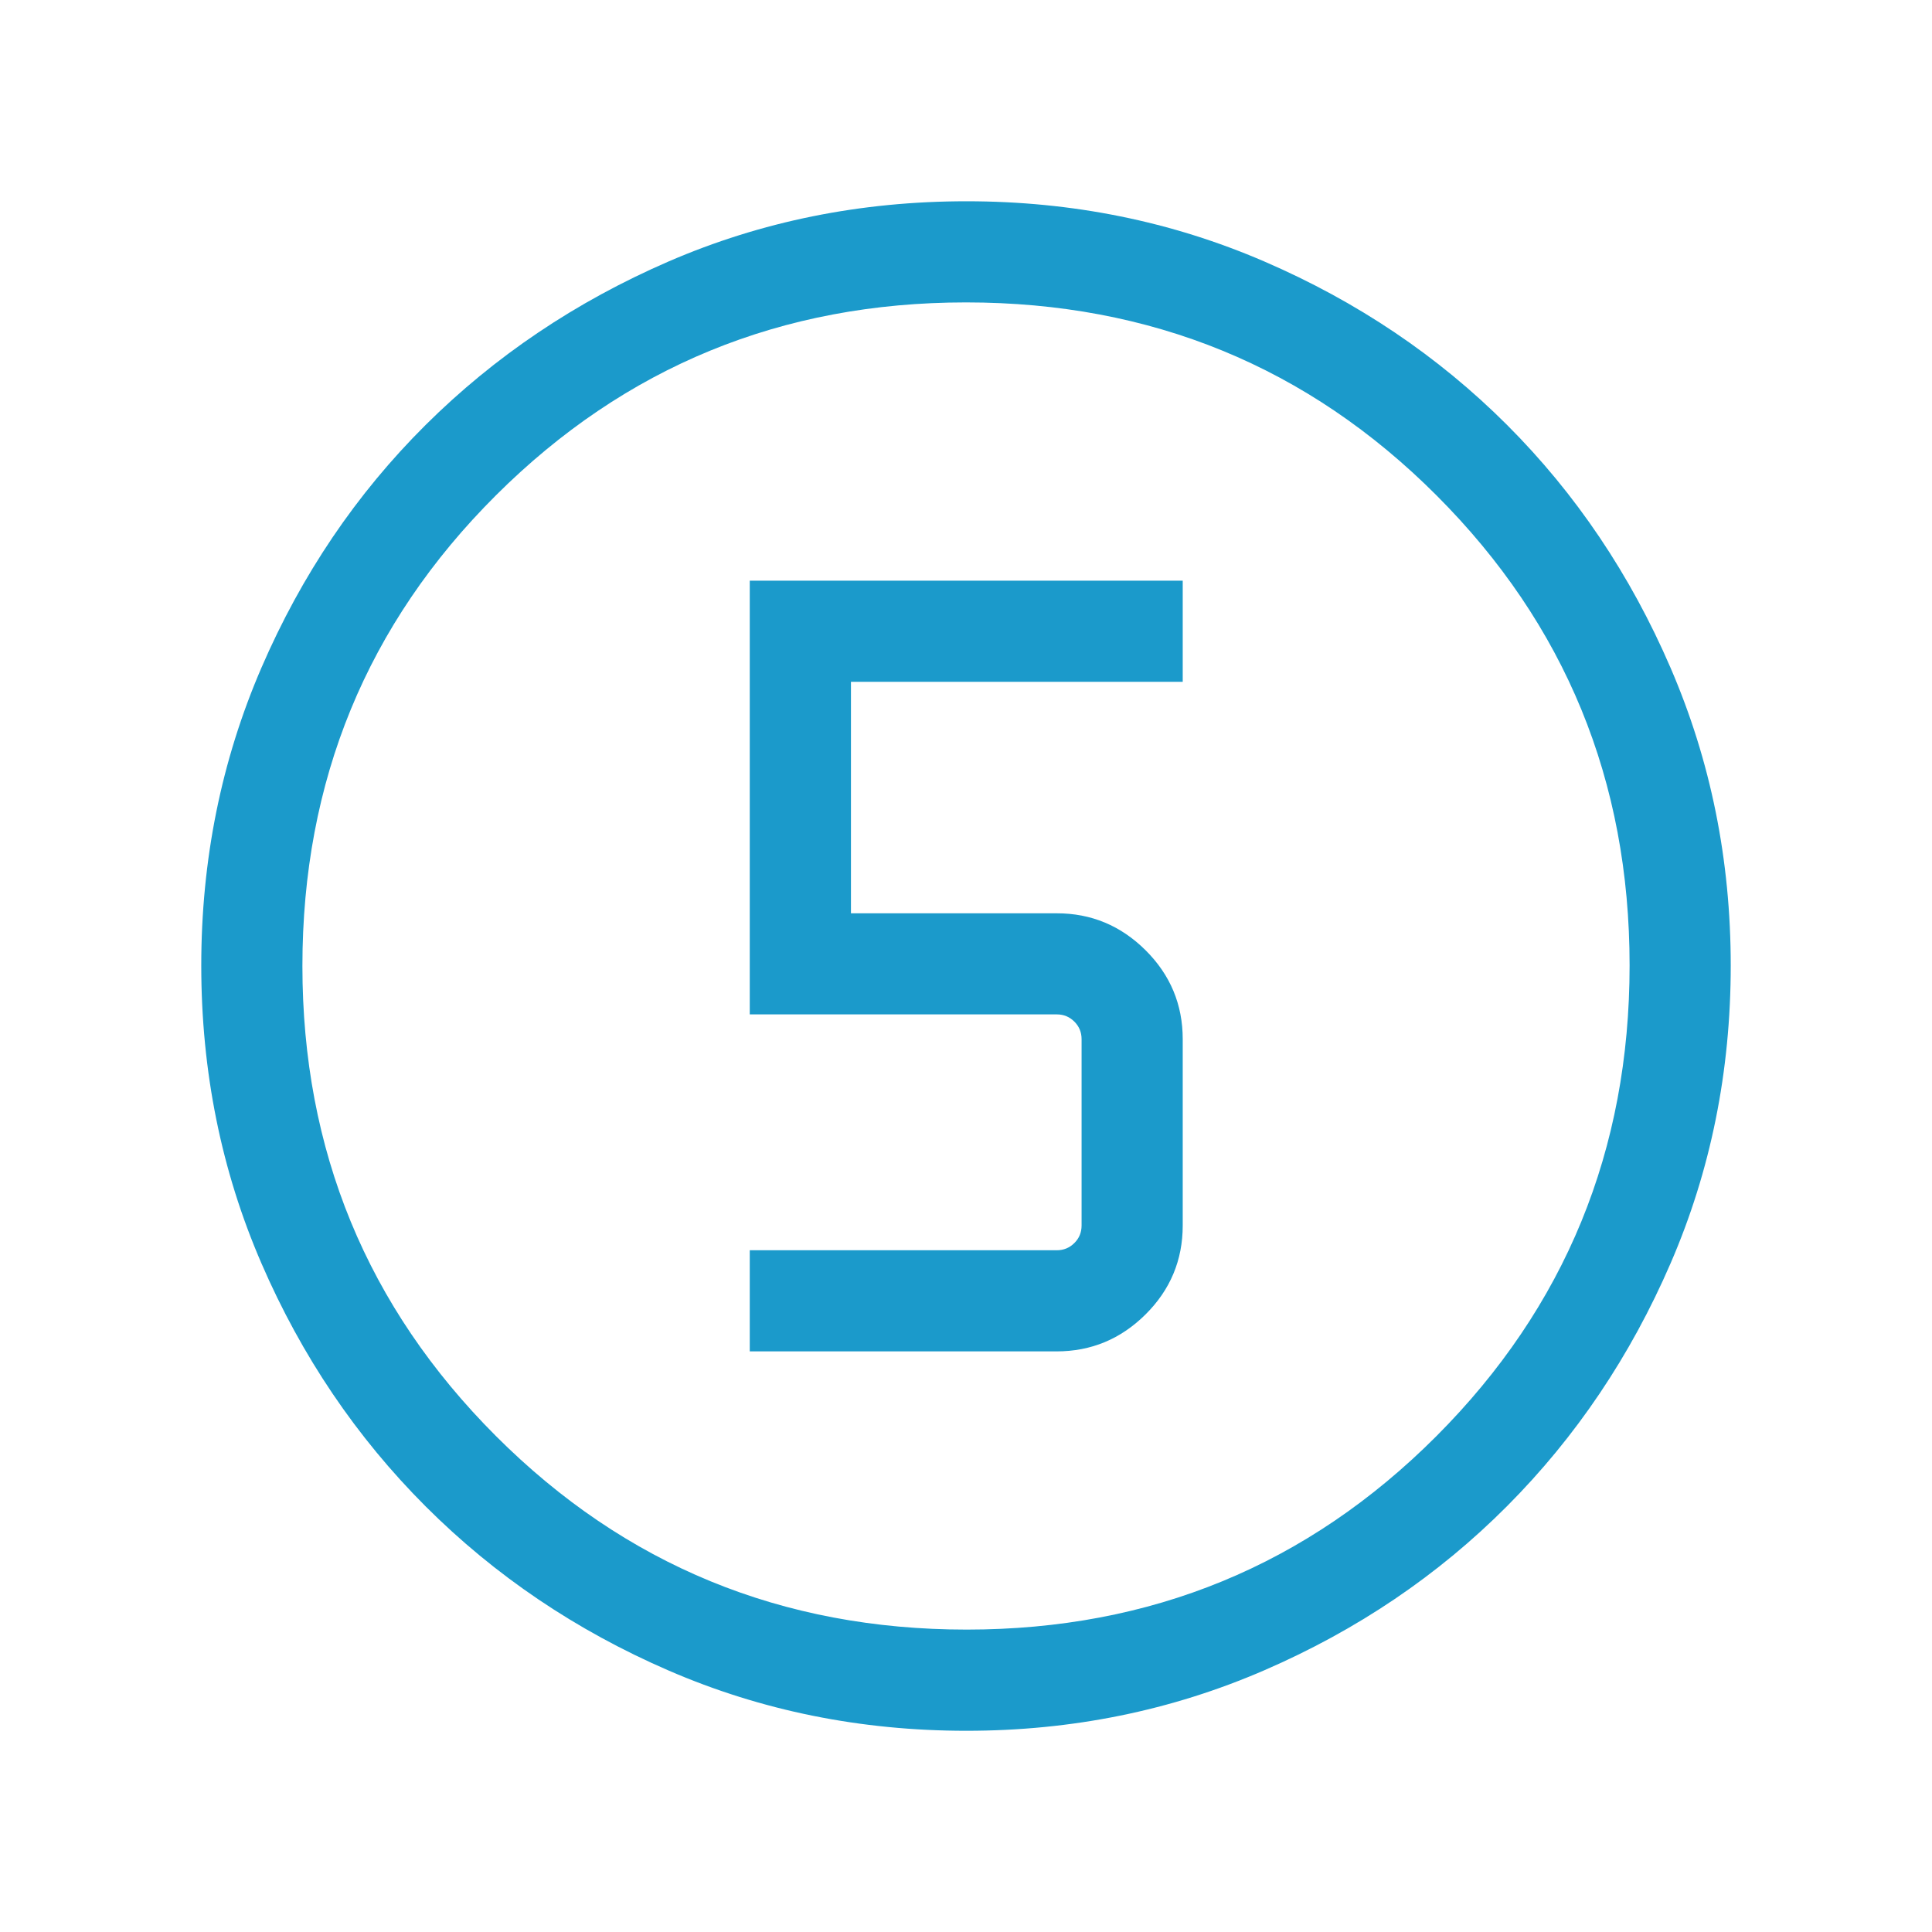 <svg width="40" height="40" viewBox="0 0 40 40" fill="none" xmlns="http://www.w3.org/2000/svg">
<mask id="mask0_121_494" style="mask-type:alpha" maskUnits="userSpaceOnUse" x="0" y="0" width="40" height="40">
<rect width="40" height="40" fill="#D9D9D9"/>
</mask>
<g mask="url(#mask0_121_494)">
<path d="M20.01 35.834C17.818 35.834 15.763 35.418 13.844 34.587C11.925 33.756 10.248 32.623 8.813 31.189C7.379 29.755 6.245 28.078 5.414 26.159C4.582 24.239 4.167 22.183 4.167 19.989C4.167 17.803 4.582 15.748 5.413 13.824C6.245 11.899 7.377 10.225 8.811 8.799C10.245 7.374 11.922 6.246 13.841 5.414C15.761 4.583 17.818 4.167 20.011 4.167C22.198 4.167 24.253 4.583 26.177 5.414C28.101 6.245 29.776 7.373 31.201 8.797C32.626 10.222 33.755 11.898 34.586 13.824C35.418 15.75 35.833 17.805 35.833 19.99C35.833 22.182 35.418 24.238 34.587 26.157C33.756 28.076 32.628 29.751 31.203 31.182C29.778 32.613 28.103 33.746 26.177 34.581C24.251 35.416 22.195 35.834 20.01 35.834ZM20.014 33.739C23.832 33.739 27.074 32.404 29.741 29.732C32.406 27.06 33.739 23.812 33.739 19.987C33.739 16.168 32.408 12.926 29.745 10.26C27.083 7.594 23.834 6.261 20 6.261C16.184 6.261 12.94 7.592 10.268 10.255C7.597 12.917 6.261 16.166 6.261 20C6.261 23.816 7.597 27.06 10.268 29.732C12.94 32.404 16.189 33.739 20.014 33.739ZM15.523 27.979H21.875C22.59 27.979 23.203 27.724 23.717 27.214C24.23 26.704 24.487 26.09 24.487 25.372V21.515C24.487 20.797 24.23 20.183 23.717 19.673C23.203 19.163 22.591 18.909 21.881 18.909H17.618V14.116H24.487V12.022H15.523V21.002H21.881C22.023 21.002 22.144 21.052 22.244 21.152C22.344 21.252 22.393 21.373 22.393 21.515V25.372C22.393 25.515 22.344 25.636 22.244 25.735C22.144 25.835 22.023 25.885 21.881 25.885H15.523V27.979Z" fill="#1B9ACB"/>
</g>
</svg>
